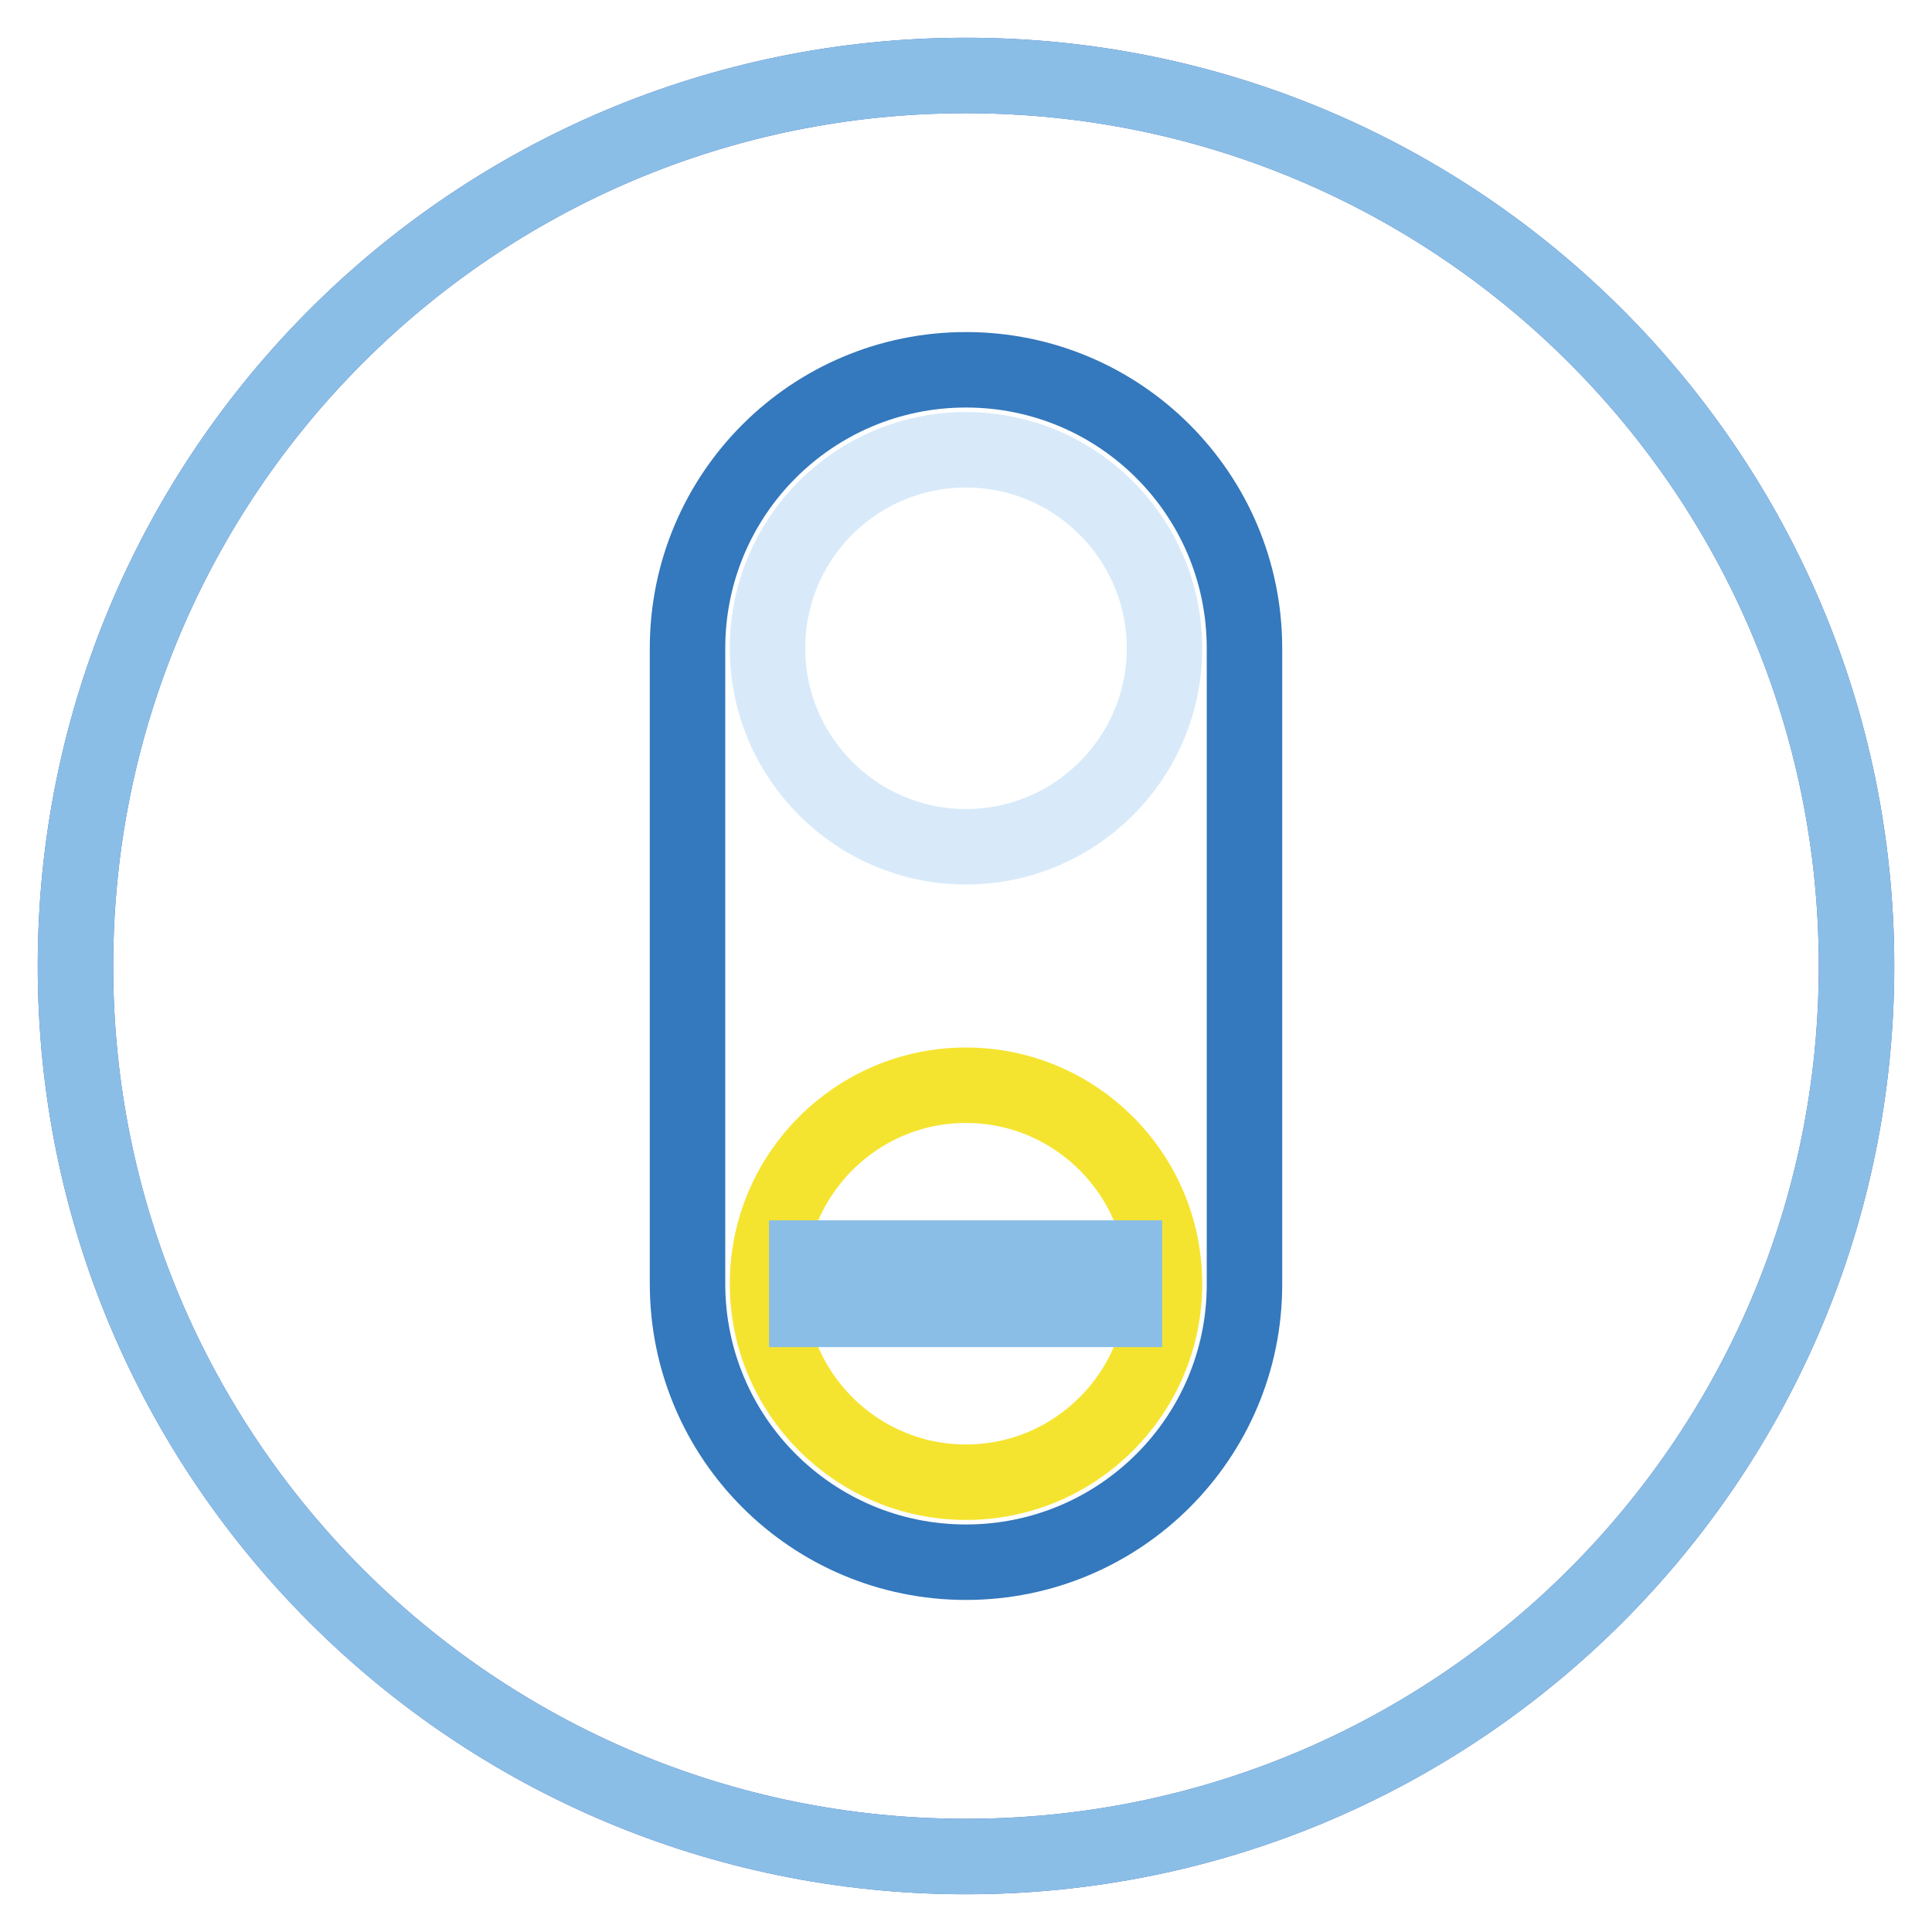 <?xml version="1.0" encoding="utf-8"?>
<!-- Svg Vector Icons : http://www.onlinewebfonts.com/icon -->
<!DOCTYPE svg PUBLIC "-//W3C//DTD SVG 1.1//EN" "http://www.w3.org/Graphics/SVG/1.1/DTD/svg11.dtd">
<svg version="1.1" xmlns="http://www.w3.org/2000/svg" xmlns:xlink="http://www.w3.org/1999/xlink" x="0px" y="0px" viewBox="0 0 256 256" enable-background="new 0 0 256 256" xml:space="preserve">
<g> <path stroke-width="10" fill-opacity="0" stroke="#4260ab"  d="M10,128c0,65.2,52.8,118,118,118c65.2,0,118-52.8,118-118c0-65.2-52.8-118-118-118C62.8,10,10,62.8,10,128z "/> <path stroke-width="10" fill-opacity="0" stroke="#8abee7"  d="M10,128c0,65.2,52.8,118,118,118c65.2,0,118-52.8,118-118c0-65.2-52.8-118-118-118C62.8,10,10,62.8,10,128z "/> <path stroke-width="10" fill-opacity="0" stroke="#3478bd"  d="M128,207c-20.4,0-36.9-16.5-36.9-36.9V85.9C91.1,65.5,107.6,49,128,49s36.9,16.5,36.9,36.9v84.3 C164.9,190.5,148.4,207,128,207z"/> <path stroke-width="10" fill-opacity="0" stroke="#d8eaf9"  d="M101.7,85.9c0,14.5,11.8,26.3,26.3,26.3s26.3-11.8,26.3-26.3c0-14.5-11.8-26.3-26.3-26.3 S101.7,71.3,101.7,85.9z"/> <path stroke-width="10" fill-opacity="0" stroke="#f5e42f"  d="M101.7,170.1c0,14.5,11.8,26.3,26.3,26.3s26.3-11.8,26.3-26.3c0-14.5-11.8-26.3-26.3-26.3 S101.7,155.6,101.7,170.1z"/> <path stroke-width="10" fill-opacity="0" stroke="#8abee7"  d="M106.9,166.7h42.1v6.8h-42.1V166.7z"/></g>
</svg>